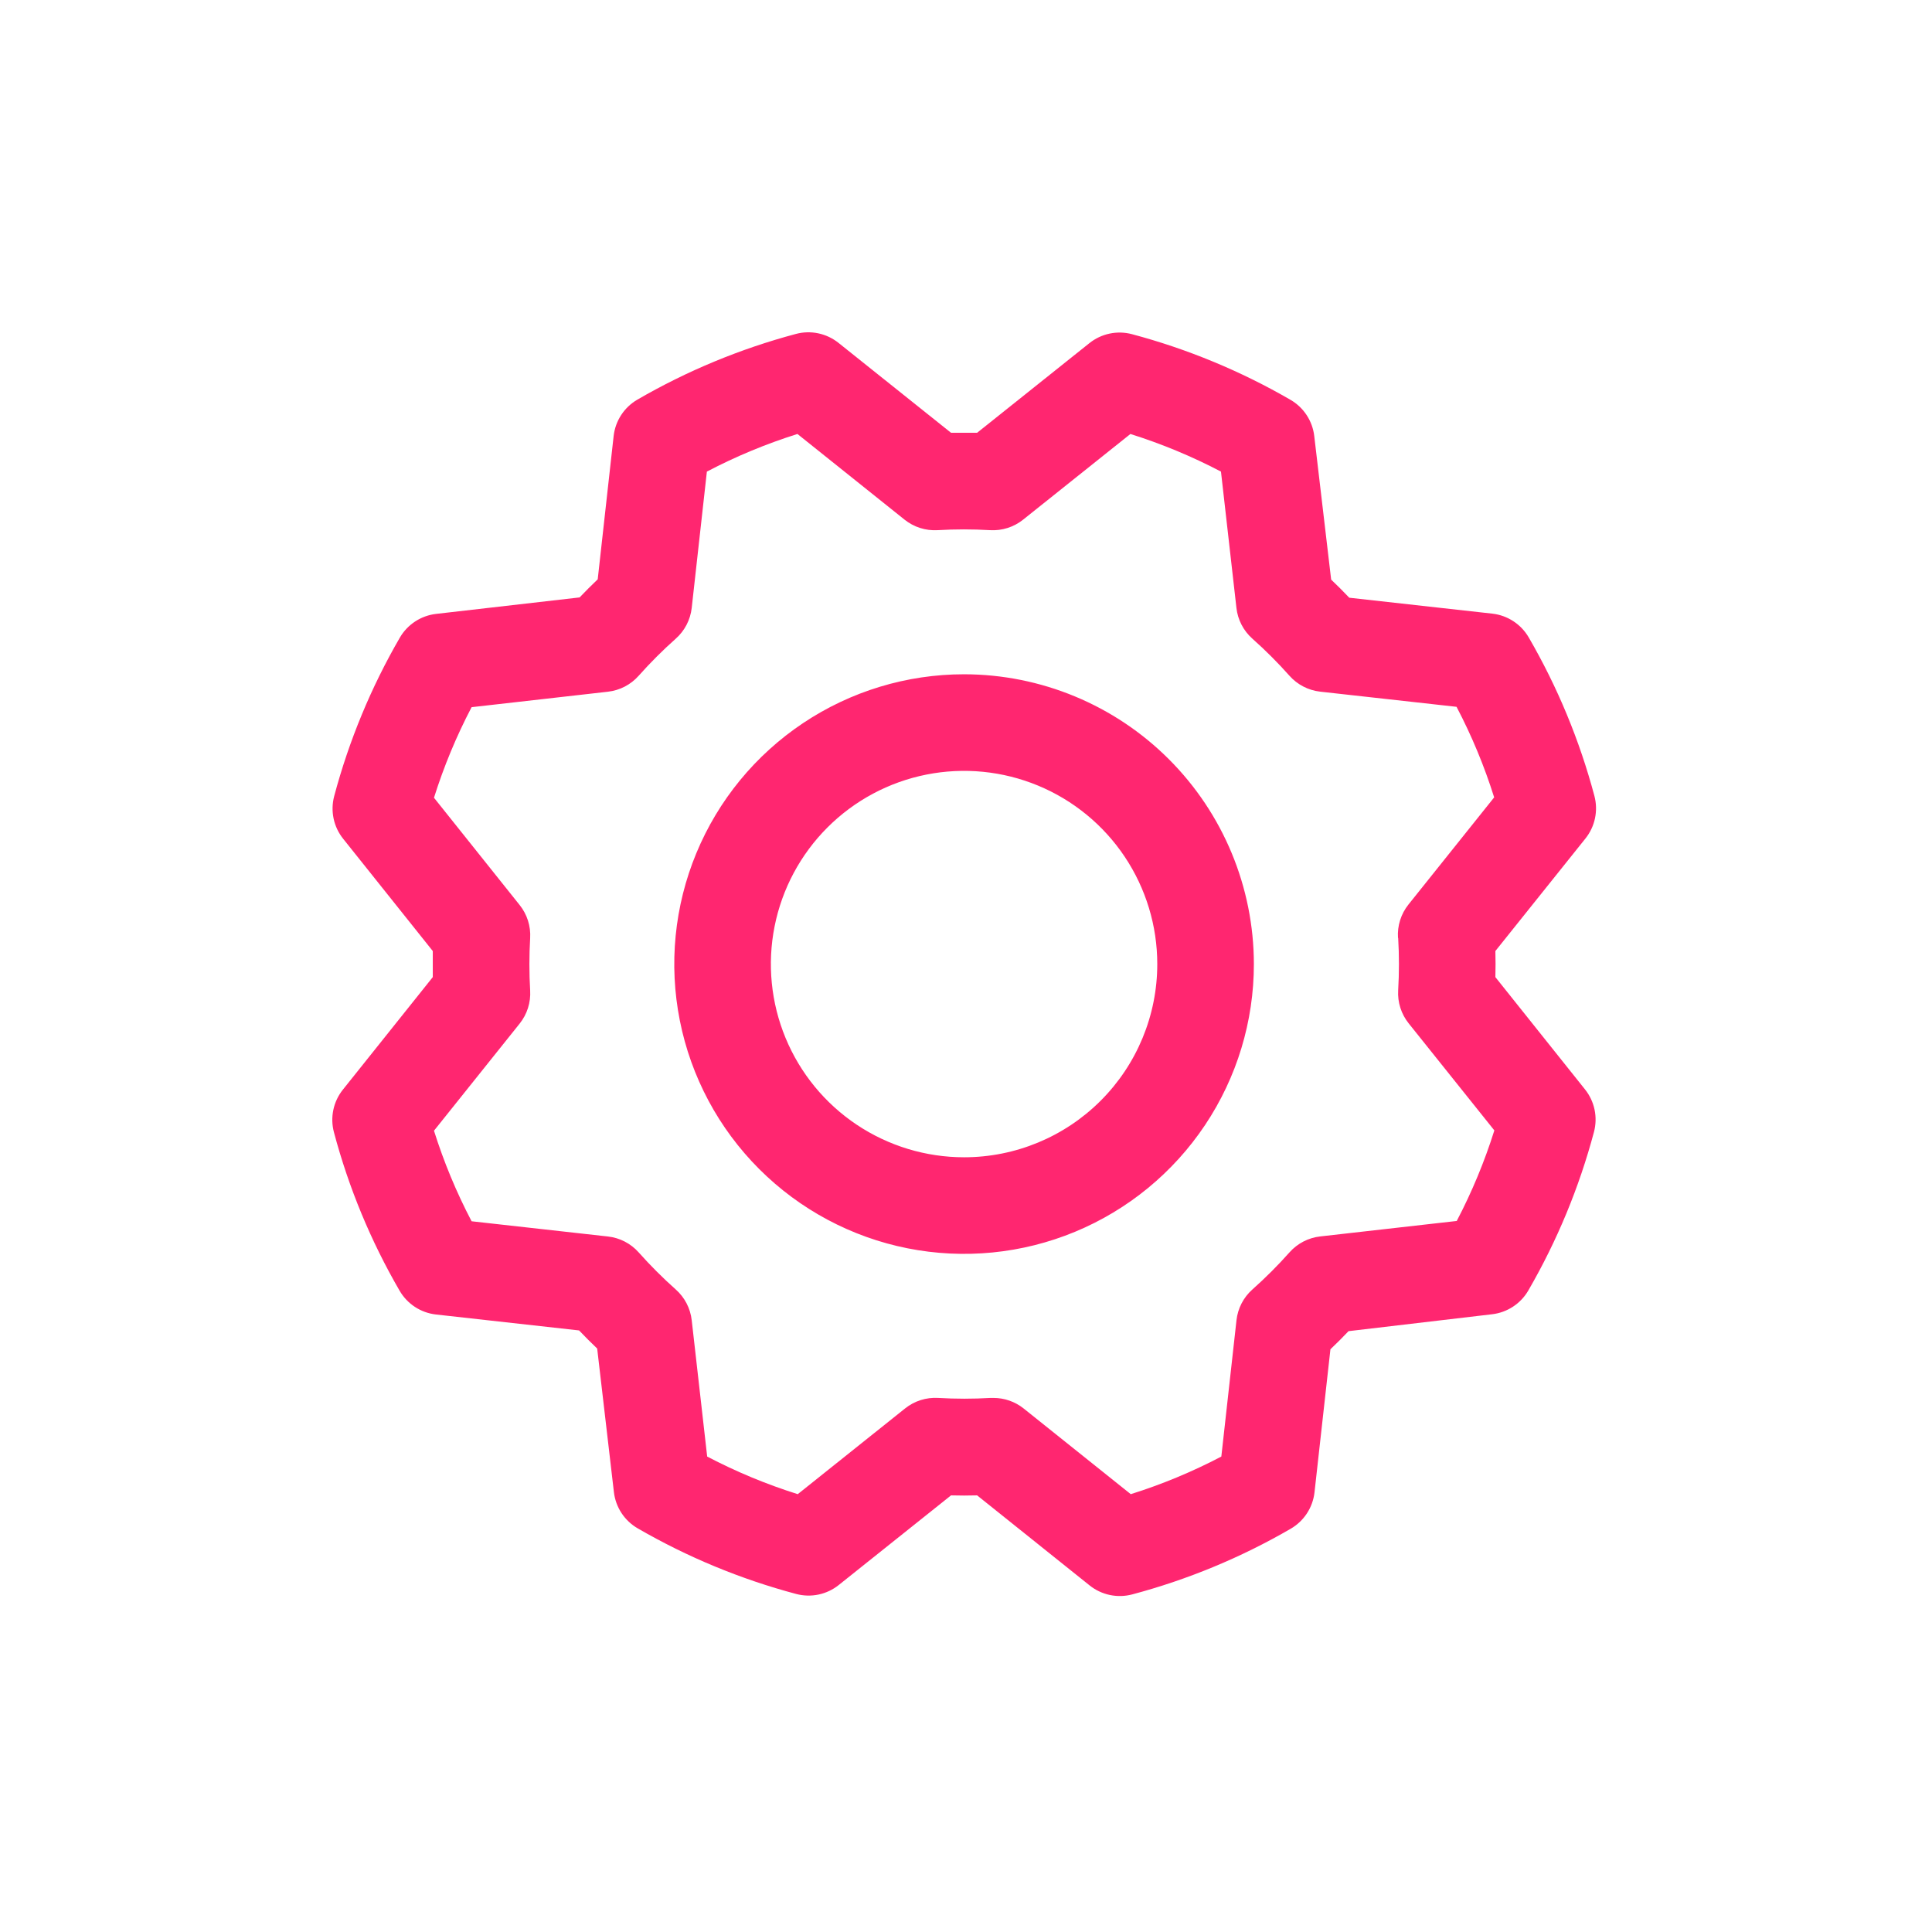 <svg xmlns="http://www.w3.org/2000/svg" fill="none" viewBox="0 0 500 500" height="500" width="500">
<path fill="#FF2670" d="M249.502 174.502C234.668 174.502 220.168 178.9 207.834 187.141C195.5 195.383 185.887 207.096 180.211 220.8C174.534 234.505 173.049 249.585 175.943 264.133C178.837 278.682 185.98 292.046 196.469 302.535C206.958 313.024 220.321 320.167 234.87 323.061C249.418 325.954 264.498 324.469 278.203 318.793C291.907 313.116 303.621 303.503 311.862 291.169C320.103 278.836 324.502 264.335 324.502 249.502C324.481 229.617 316.573 210.552 302.512 196.492C288.451 182.431 269.387 174.522 249.502 174.502ZM249.502 299.502C239.613 299.502 229.946 296.569 221.723 291.075C213.501 285.581 207.092 277.772 203.308 268.636C199.523 259.5 198.533 249.446 200.462 239.747C202.392 230.048 207.154 221.139 214.146 214.146C221.139 207.154 230.048 202.392 239.747 200.462C249.446 198.533 259.5 199.523 268.636 203.308C277.772 207.092 285.581 213.501 291.075 221.723C296.569 229.946 299.502 239.613 299.502 249.502C299.502 262.763 294.234 275.48 284.857 284.857C275.48 294.234 262.763 299.502 249.502 299.502ZM387.002 252.877C387.064 250.627 387.064 248.377 387.002 246.127L410.314 217.002C411.537 215.473 412.383 213.678 412.784 211.761C413.186 209.845 413.132 207.862 412.627 205.97C408.805 191.605 403.088 177.812 395.627 164.955C394.65 163.272 393.293 161.841 391.666 160.775C390.038 159.709 388.184 159.038 386.252 158.814L349.189 154.689C347.648 153.064 346.085 151.502 344.502 150.002L340.127 112.845C339.902 110.911 339.228 109.056 338.159 107.429C337.09 105.801 335.656 104.446 333.97 103.47C321.109 96.023 307.317 90.312 292.955 86.486C291.062 85.983 289.078 85.931 287.162 86.336C285.246 86.74 283.451 87.589 281.924 88.814L252.877 112.002C250.627 112.002 248.377 112.002 246.127 112.002L217.002 88.736C215.473 87.514 213.678 86.668 211.761 86.266C209.845 85.864 207.862 85.918 205.97 86.424C191.607 90.252 177.815 95.969 164.955 103.424C163.272 104.401 161.841 105.757 160.775 107.384C159.709 109.012 159.038 110.866 158.814 112.799L154.689 149.924C153.064 151.476 151.502 153.038 150.002 154.611L112.845 158.877C110.911 159.102 109.056 159.776 107.429 160.844C105.801 161.913 104.446 163.347 103.47 165.033C96.023 177.895 90.312 191.687 86.486 206.049C85.983 207.941 85.931 209.925 86.336 211.842C86.74 213.758 87.589 215.552 88.814 217.08L112.002 246.127C112.002 248.377 112.002 250.627 112.002 252.877L88.736 282.002C87.514 283.531 86.668 285.326 86.266 287.242C85.864 289.158 85.918 291.142 86.424 293.033C90.245 307.399 95.962 321.192 103.424 334.049C104.401 335.731 105.757 337.162 107.384 338.228C109.012 339.294 110.866 339.966 112.799 340.189L149.861 344.314C151.413 345.939 152.976 347.502 154.549 349.002L158.877 386.158C159.102 388.092 159.776 389.947 160.844 391.575C161.913 393.202 163.347 394.558 165.033 395.533C177.895 402.981 191.687 408.692 206.049 412.517C207.941 413.021 209.925 413.072 211.842 412.668C213.758 412.263 215.552 411.414 217.08 410.189L246.127 387.002C248.377 387.064 250.627 387.064 252.877 387.002L282.002 410.314C283.531 411.537 285.326 412.383 287.242 412.784C289.158 413.186 291.142 413.132 293.033 412.627C307.399 408.805 321.192 403.088 334.049 395.627C335.731 394.65 337.162 393.293 338.228 391.666C339.294 390.038 339.966 388.184 340.189 386.252L344.314 349.189C345.939 347.648 347.502 346.085 349.002 344.502L386.158 340.127C388.092 339.902 389.947 339.228 391.575 338.159C393.202 337.09 394.558 335.656 395.533 333.97C402.981 321.109 408.692 307.317 412.517 292.955C413.021 291.062 413.072 289.078 412.668 287.162C412.263 285.246 411.414 283.451 410.189 281.924L387.002 252.877ZM361.845 242.72C362.111 247.237 362.111 251.766 361.845 256.283C361.659 259.375 362.628 262.427 364.564 264.845L386.736 292.549C384.192 300.634 380.934 308.477 377.002 315.986L341.689 319.986C338.614 320.327 335.775 321.797 333.72 324.111C330.713 327.494 327.509 330.697 324.127 333.705C321.813 335.759 320.343 338.598 320.002 341.674L316.08 376.955C308.572 380.889 300.728 384.147 292.642 386.689L264.924 364.517C262.705 362.745 259.95 361.781 257.111 361.783H256.361C251.844 362.049 247.316 362.049 242.799 361.783C239.706 361.597 236.655 362.566 234.236 364.502L206.455 386.689C198.369 384.145 190.526 380.887 183.017 376.955L179.017 341.689C178.676 338.614 177.206 335.775 174.892 333.72C171.51 330.713 168.306 327.509 165.299 324.127C163.244 321.813 160.405 320.343 157.33 320.002L122.049 316.064C118.114 308.556 114.856 300.713 112.314 292.627L134.486 264.908C136.422 262.489 137.391 259.438 137.205 256.345C136.939 251.829 136.939 247.3 137.205 242.783C137.391 239.69 136.422 236.639 134.486 234.22L112.314 206.455C114.858 198.369 118.116 190.526 122.049 183.017L157.314 179.017C160.389 178.676 163.229 177.206 165.283 174.892C168.291 171.51 171.494 168.306 174.877 165.299C177.2 163.243 178.676 160.397 179.017 157.314L182.939 122.049C190.447 118.114 198.291 114.856 206.377 112.314L234.095 134.486C236.514 136.422 239.565 137.391 242.658 137.205C247.175 136.939 251.704 136.939 256.22 137.205C259.313 137.391 262.364 136.422 264.783 134.486L292.549 112.314C300.634 114.858 308.477 118.116 315.986 122.049L319.986 157.314C320.327 160.389 321.797 163.229 324.111 165.283C327.494 168.291 330.697 171.494 333.705 174.877C335.759 177.191 338.598 178.66 341.674 179.002L376.955 182.924C380.889 190.431 384.147 198.275 386.689 206.361L364.517 234.08C362.563 236.519 361.593 239.602 361.799 242.72H361.845Z"></path>
</svg>
